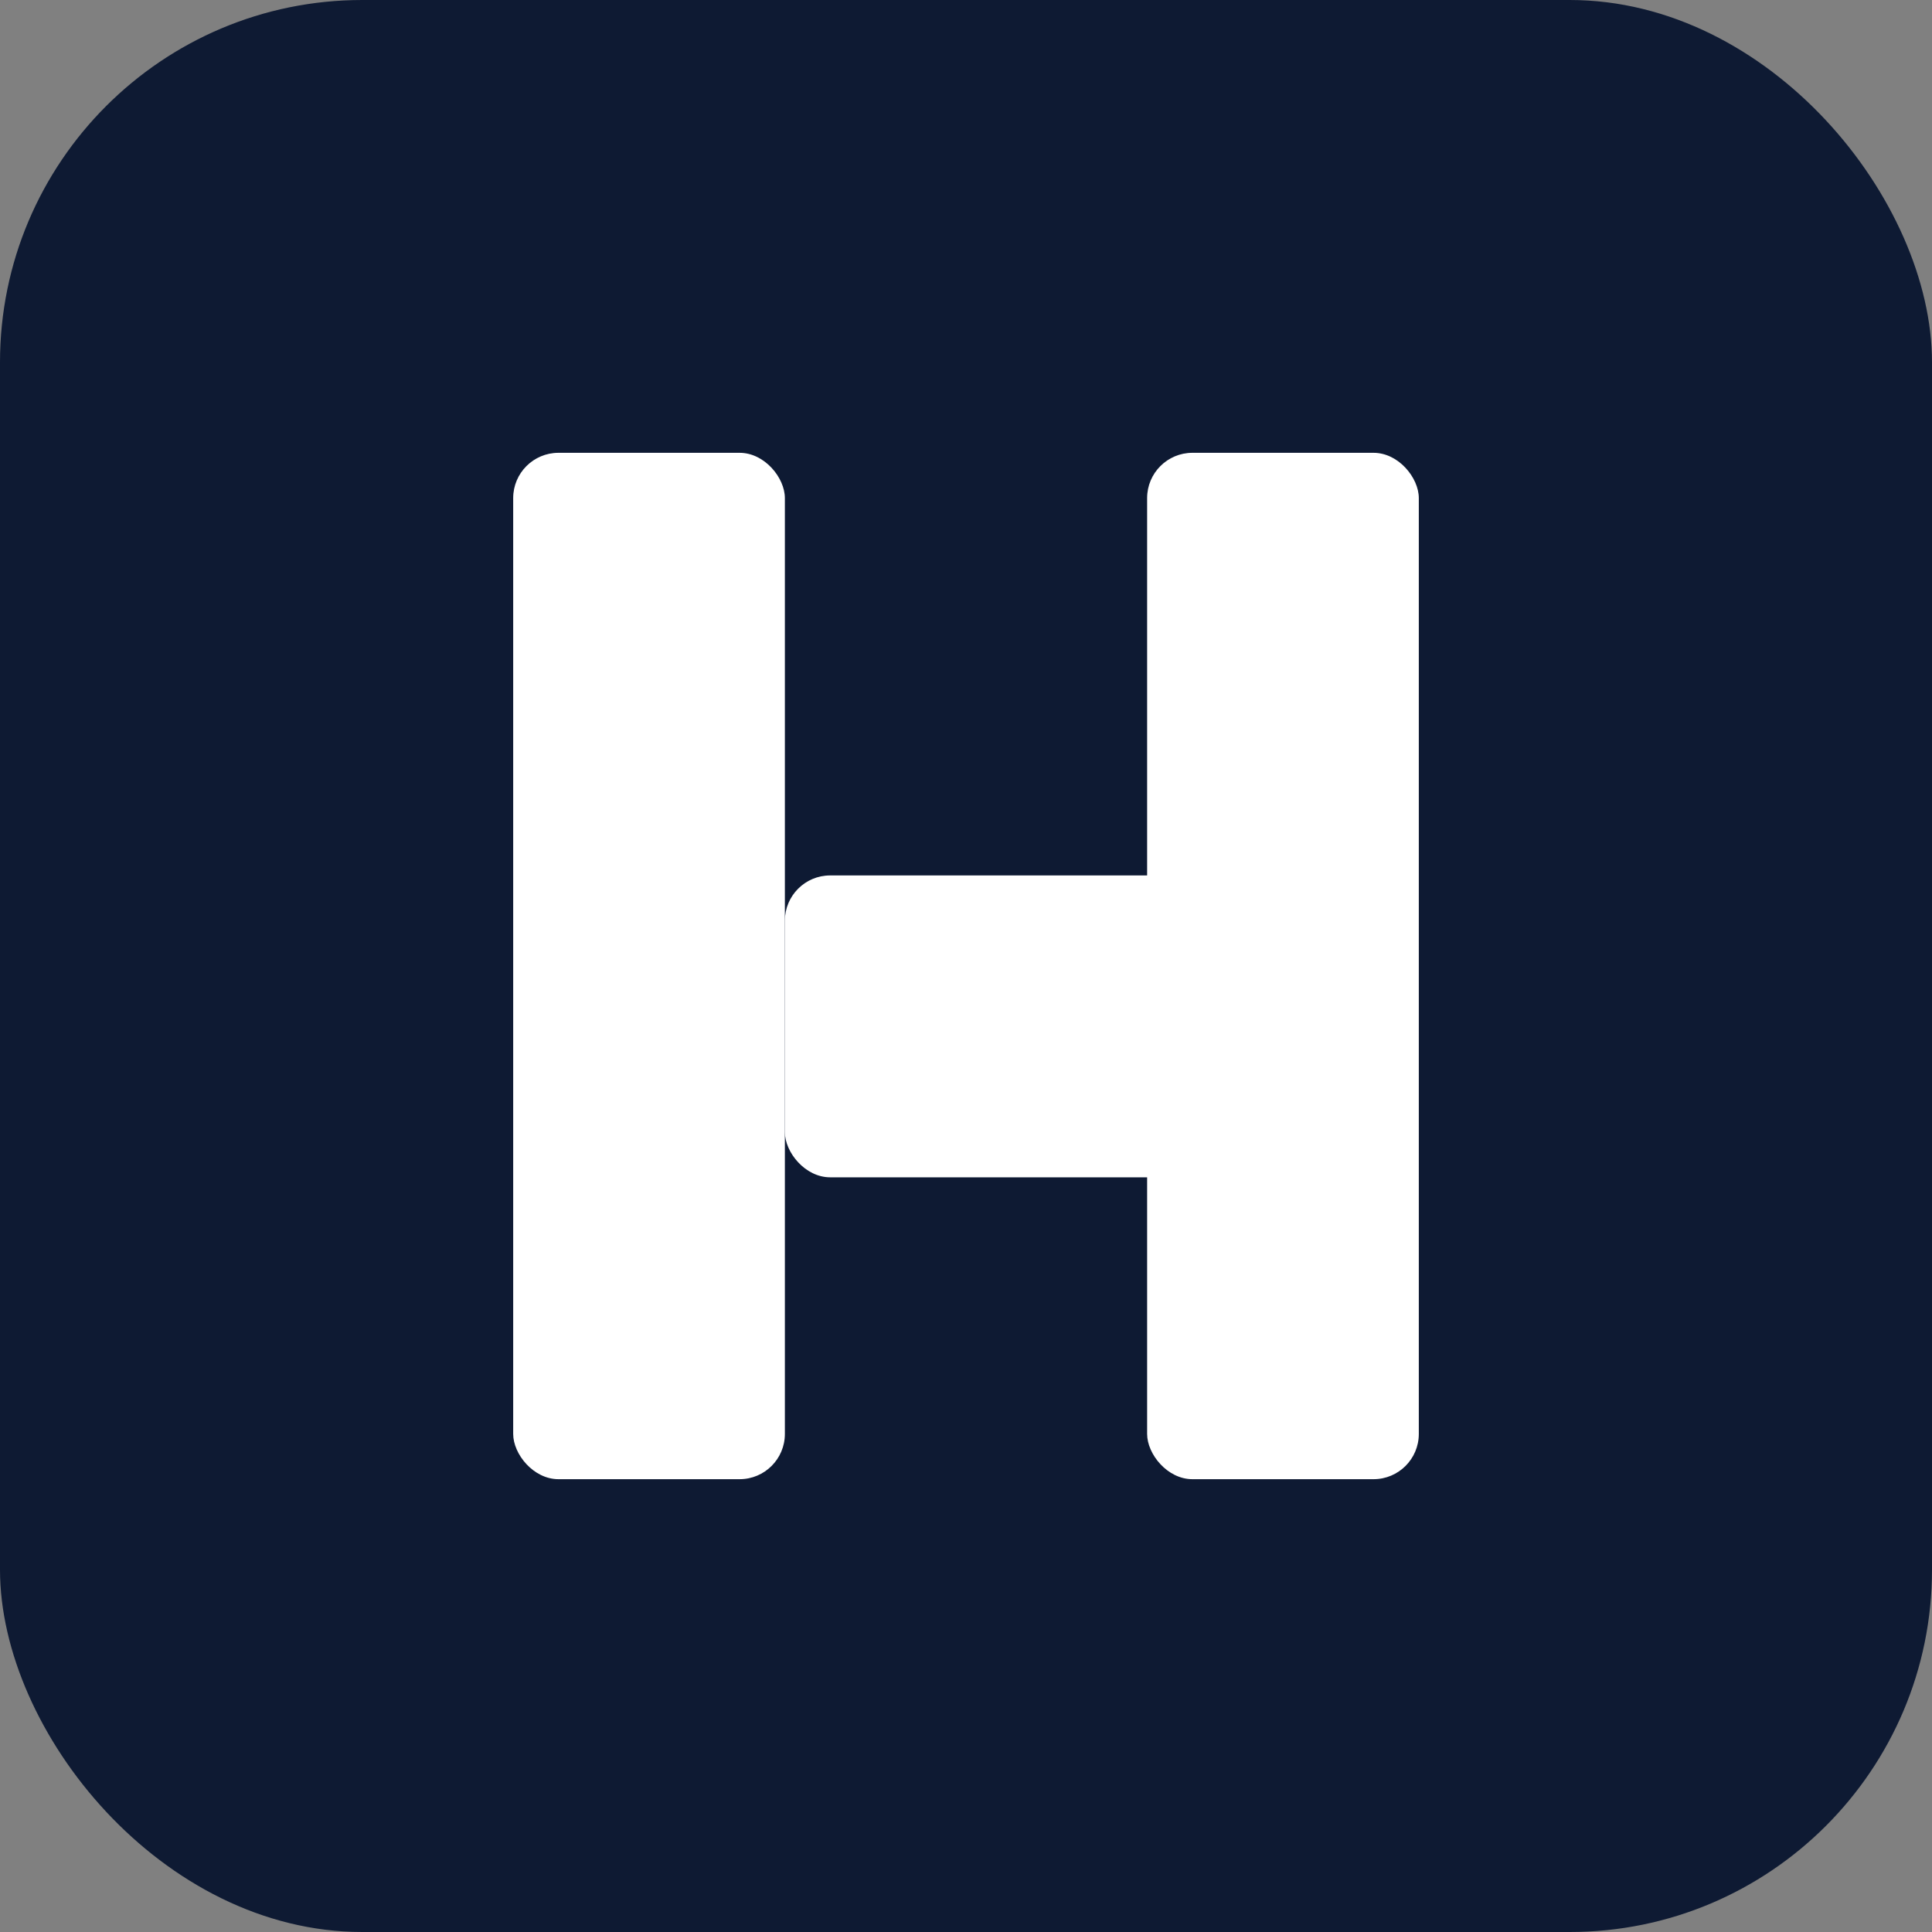 <svg width="256" height="256" viewBox="0 0 256 256" xmlns="http://www.w3.org/2000/svg">
  <rect x="0" y="0" width="256" height="256" fill="#808080" stroke="none"/>
  <rect width="256" height="256" rx="48" fill="#0E1A33" />
  <rect x="68" y="60" width="36" height="136" rx="6" fill="#FFFFFF" />
  <rect x="152" y="60" width="36" height="136" rx="6" fill="#FFFFFF" />
  <rect x="104" y="116" width="80" height="40" rx="6" fill="#FFFFFF" />
</svg>
